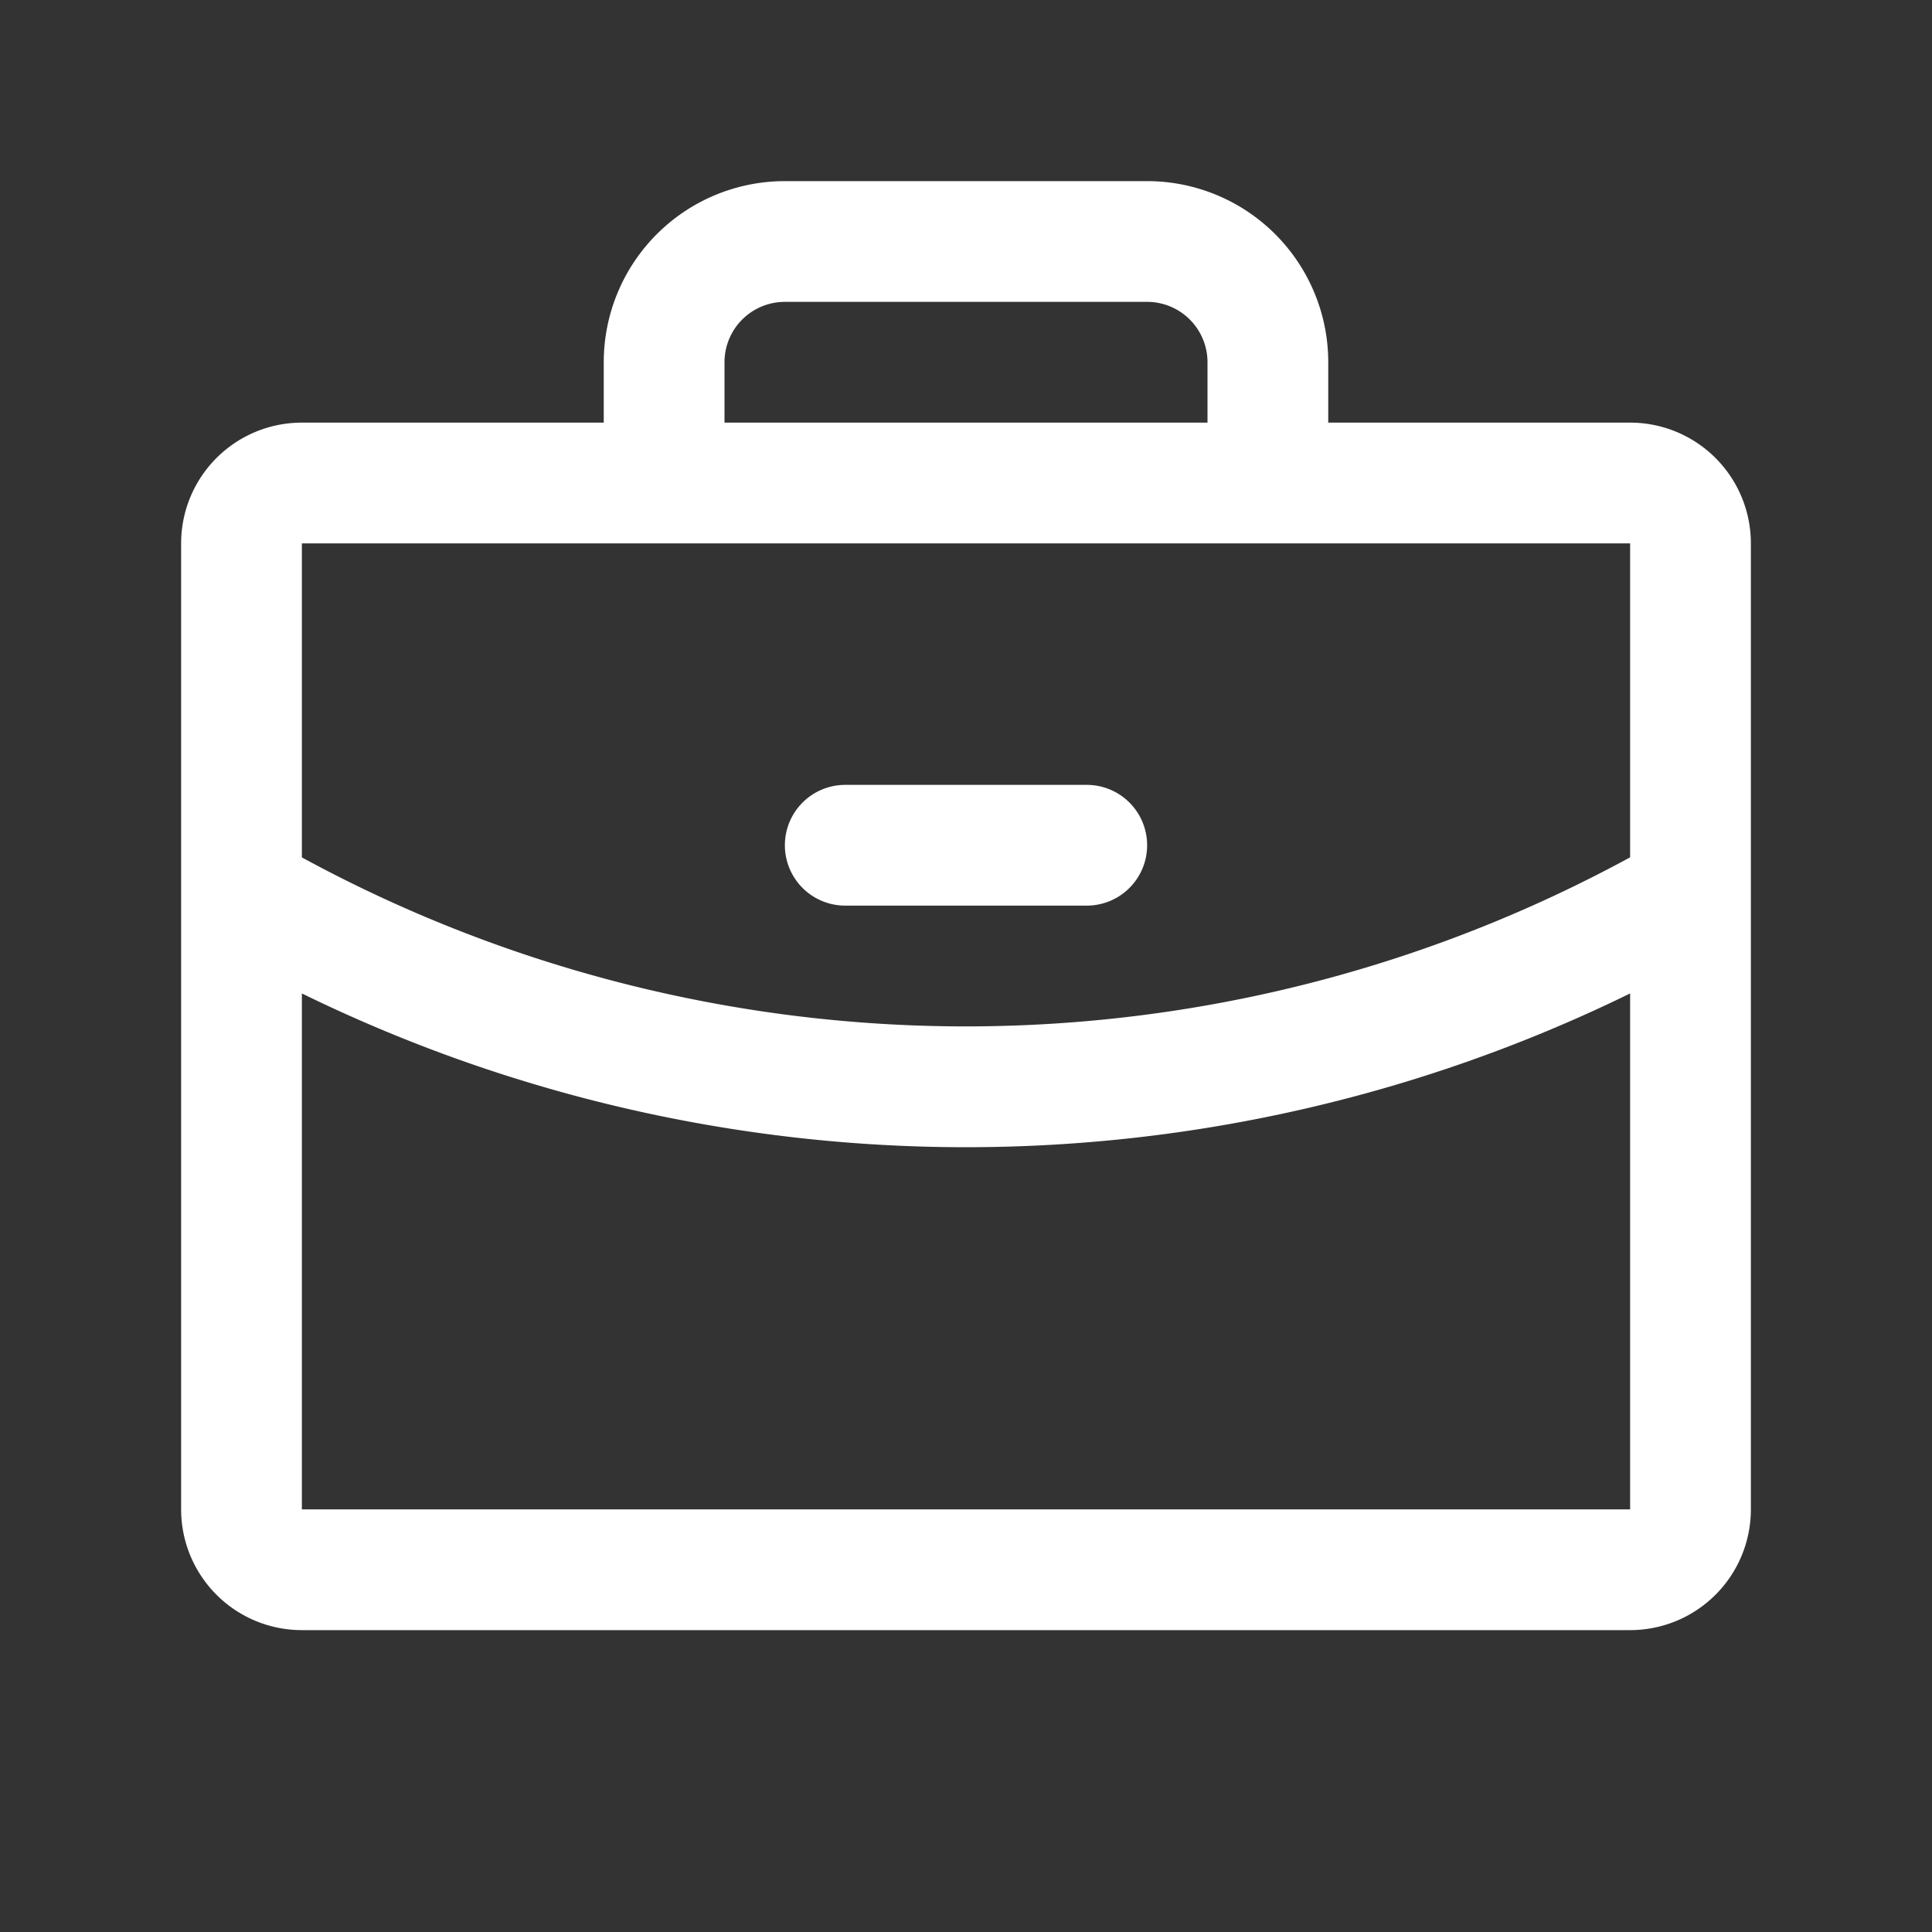<svg xmlns="http://www.w3.org/2000/svg" width="24" height="24" fill="none"><rect width="100%" height="100%" fill="#333333" stroke="none"/><path fill="#fff" d="M20.25 5.25H16.5V4.5a2.25 2.25 0 0 0-2.25-2.25h-4.5A2.25 2.25 0 0 0 7.5 4.5v.75H3.75a1.5 1.5 0 0 0-1.5 1.5v12a1.5 1.5 0 0 0 1.5 1.5h16.5a1.5 1.5 0 0 0 1.5-1.5v-12a1.5 1.5 0 0 0-1.5-1.5ZM9 4.5a.75.75 0 0 1 .75-.75h4.5a.75.75 0 0 1 .75.75v.75H9V4.5Zm11.25 2.25v3.9a17.257 17.257 0 0 1-16.5.001V6.75h16.5Zm0 12H3.75v-6.409a18.772 18.772 0 0 0 16.5 0v6.409ZM9.75 10.5a.75.75 0 0 1 .75-.75h3a.75.75 0 1 1 0 1.5h-3a.75.75 0 0 1-.75-.75Z"/></svg>